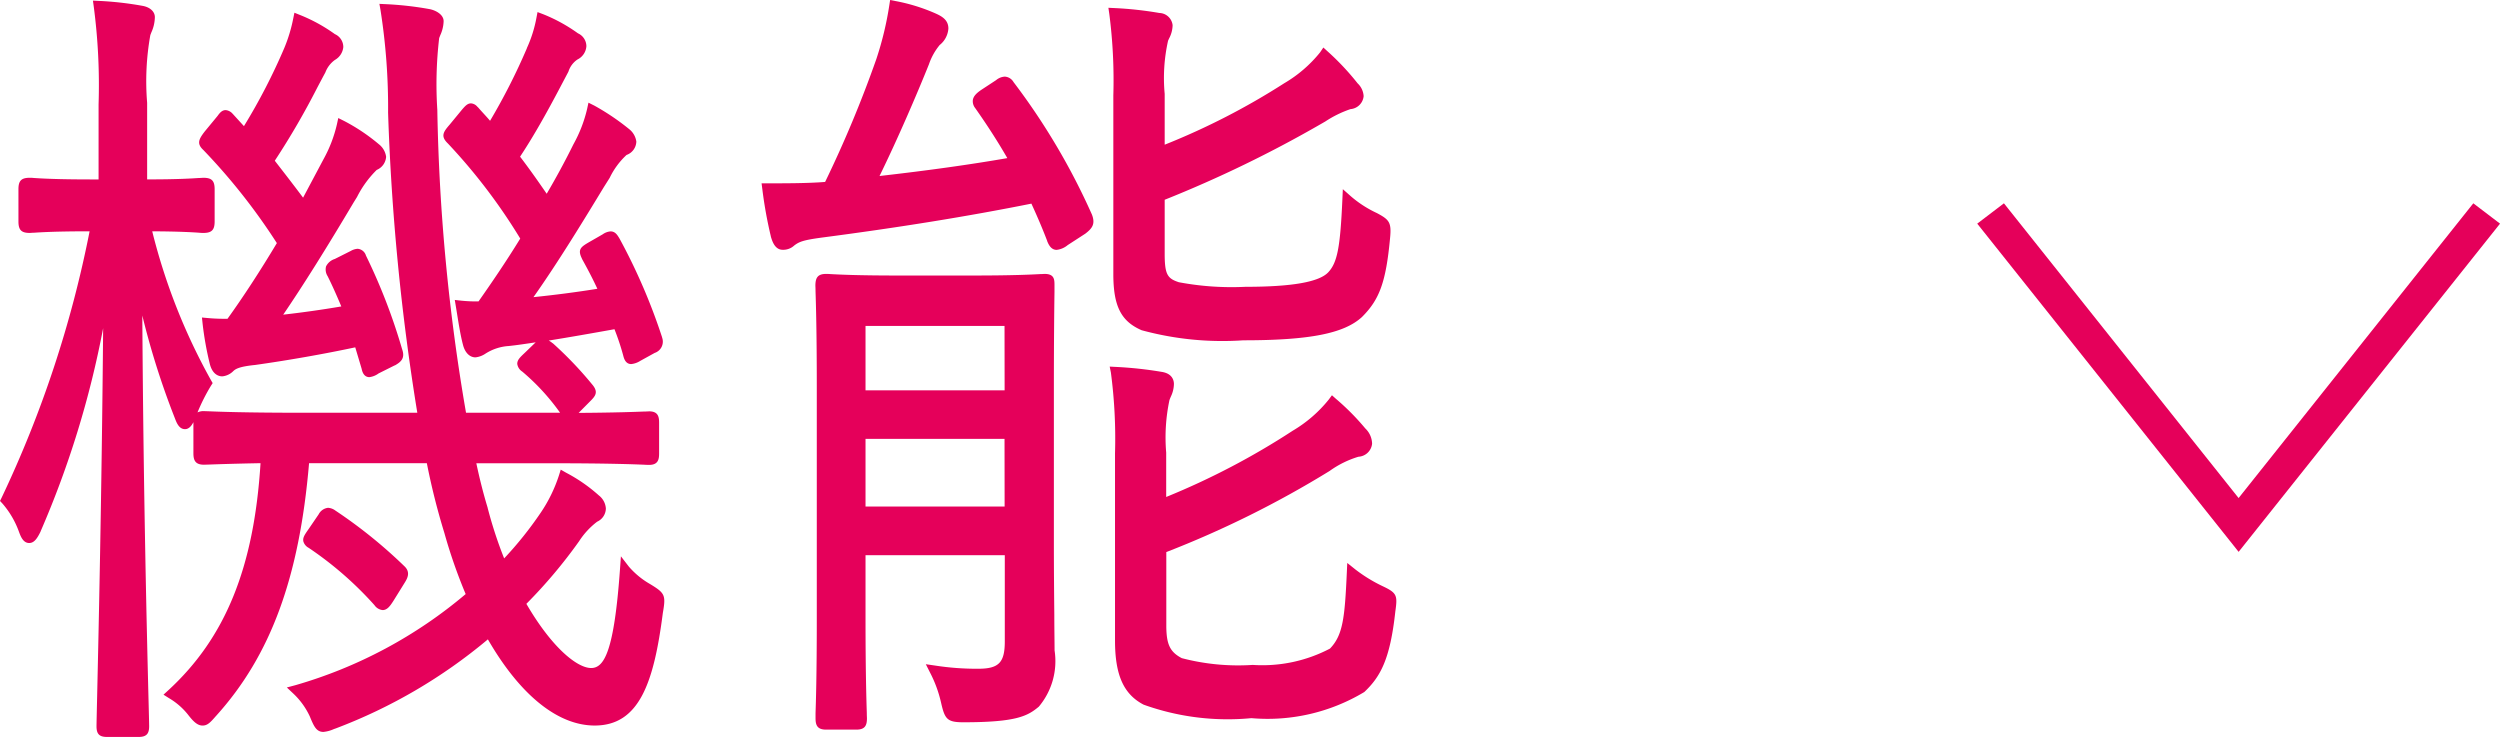 <svg xmlns="http://www.w3.org/2000/svg" xmlns:xlink="http://www.w3.org/1999/xlink" width="86.075" height="25.371" viewBox="0 0 86.075 25.371"><defs><clipPath id="a"><rect width="48.075" height="25.371" transform="translate(0 0)" fill="none"/></clipPath></defs><g transform="translate(-404 -1747)"><path d="M93.693,7.358,85.612,17.506,77.532,7.358l-.919.7,9,11.3,9-11.3Z" transform="translate(395.463 1746.642)" fill="#e5005a"/><g transform="translate(404 1747)"><g clip-path="url(#a)"><path d="M7.218,7.626c0,.2-.025.223-.218.223-.121,0-.556-.056-1.984-.056a21.229,21.229,0,0,0,2.106,5.395,7.529,7.529,0,0,0-.558,1.14c-.072.195-.144.278-.193.278-.072,0-.121-.083-.194-.278A28.4,28.4,0,0,1,4.726,9.267c.025,8.4.242,15.351.242,15.74,0,.167-.024.194-.193.194H3.686c-.17,0-.193-.027-.193-.194,0-.389.193-7.369.241-15.49a37.609,37.609,0,0,1-2.492,8.7c-.1.195-.169.307-.242.307s-.121-.084-.193-.278a3.227,3.227,0,0,0-.6-1.029A39.3,39.3,0,0,0,3.3,7.793H3.154c-1.573,0-2.008.056-2.129.056-.193,0-.218-.028-.218-.223V6.514c0-.2.025-.223.218-.223.121,0,.556.057,2.129.057h.411V3.594A20.7,20.7,0,0,0,3.4.2,11.192,11.192,0,0,1,4.871.368c.17.029.29.111.29.223a1.435,1.435,0,0,1-.145.556,8.724,8.724,0,0,0-.121,2.392V6.348c1.549,0,1.984-.057,2.105-.057.193,0,.218.028.218.223Zm8.975,8.148c.122.612.266,1.2.436,1.752a14.013,14.013,0,0,0,.677,2,13.28,13.28,0,0,0,1.451-1.779,5.262,5.262,0,0,0,.654-1.335,5.456,5.456,0,0,1,1.088.751c.169.166.194.25.194.334,0,.139-.072.221-.218.305a2.771,2.771,0,0,0-.677.724,17.18,17.18,0,0,1-1.887,2.224c.846,1.5,1.79,2.419,2.443,2.419s.968-.834,1.162-3.559a3.022,3.022,0,0,0,.774.639c.459.278.459.278.362.834-.339,2.643-.9,3.727-2.177,3.727s-2.564-1.14-3.629-3.058A18.091,18.091,0,0,1,11.5,24.923c-.459.167-.459.194-.678-.334a2.732,2.732,0,0,0-.6-.834A16.051,16.051,0,0,0,16.242,20.5a17.367,17.367,0,0,1-.775-2.2,23.7,23.7,0,0,1-.629-2.531H10.484c-.291,3.644-1.161,6.535-3.169,8.76-.17.194-.242.278-.339.278s-.193-.084-.363-.306a2.515,2.515,0,0,0-.7-.612c2.178-2,3.049-4.616,3.242-8.12-1.475.028-2.031.056-2.128.056-.17,0-.2-.028-.2-.223V14.551c0-.195.025-.223.2-.223.12,0,.943.056,3.387.056h4.16a80.082,80.082,0,0,1-1.04-10.511,21.807,21.807,0,0,0-.266-3.56,11.2,11.2,0,0,1,1.475.166c.17.029.363.139.363.251a1.464,1.464,0,0,1-.144.528,12.462,12.462,0,0,0-.073,2.531A67.391,67.391,0,0,0,15.9,14.384h3.024c2.467,0,3.266-.056,3.411-.056s.17.028.17.223v1.056c0,.195-.025.223-.17.223s-.944-.056-3.411-.056Zm-4.04-6.98c.17-.083.218-.083.29.084a20.072,20.072,0,0,1,1.235,3.2c.071.194.024.25-.17.362l-.556.278c-.242.139-.291.166-.339-.057l-.266-.89c-1.282.279-2.613.5-3.605.64-.532.056-.7.139-.823.25a.476.476,0,0,1-.266.139c-.121,0-.217-.11-.265-.305a10.873,10.873,0,0,1-.243-1.362c.291.027.533.027.774.027.605-.835,1.234-1.807,1.815-2.781A21.236,21.236,0,0,0,7.122,5.041c-.122-.112-.146-.14.071-.418l.436-.528c.121-.167.146-.167.266-.056l.533.584A20.528,20.528,0,0,0,9.952,1.7,5.48,5.48,0,0,0,10.266.674a5.437,5.437,0,0,1,1.161.64c.17.111.218.167.218.306a.427.427,0,0,1-.218.3,1.1,1.1,0,0,0-.386.5A31.915,31.915,0,0,1,9.25,5.54c.411.529.823,1.058,1.209,1.586l.823-1.557a4.885,4.885,0,0,0,.484-1.252,6.312,6.312,0,0,1,1.161.779.5.5,0,0,1,.193.3c0,.139-.1.223-.241.307a4.189,4.189,0,0,0-.846,1.168C11.307,8.1,10.29,9.768,9.4,11.047c.8-.084,1.645-.195,2.588-.362-.17-.417-.363-.862-.557-1.251-.1-.195-.072-.251.17-.361ZM11.112,17.8c.122-.166.17-.194.339-.084A16.634,16.634,0,0,1,13.8,19.612c.121.111.1.194-.024.389l-.363.585c-.193.305-.242.305-.387.139a12.287,12.287,0,0,0-2.3-2c-.17-.112-.145-.139.048-.417ZM20.838,8.21c.218-.139.242-.083.339.084a20.238,20.238,0,0,1,1.452,3.365c.047.167,0,.249-.17.333l-.508.278c-.267.139-.291.111-.338-.083a9.291,9.291,0,0,0-.363-1.056c-1.379.249-2.807.5-3.775.611a1.875,1.875,0,0,0-.846.278.656.656,0,0,1-.267.111c-.12,0-.217-.111-.266-.3-.1-.362-.169-.863-.242-1.307a6.111,6.111,0,0,0,.7.027c.508-.723,1.041-1.5,1.548-2.336A20.447,20.447,0,0,0,15.54,4.818c-.146-.139-.146-.168.073-.417l.435-.528c.169-.195.169-.168.291-.056.193.222.386.416.556.639a21.872,21.872,0,0,0,1.4-2.725A4.61,4.61,0,0,0,18.637.647a5.418,5.418,0,0,1,1.161.64c.17.11.217.166.217.305A.383.383,0,0,1,19.8,1.9a.959.959,0,0,0-.387.5,33.032,33.032,0,0,1-1.718,3c.411.529.774,1.057,1.137,1.586.387-.639.75-1.308,1.065-1.946a4.933,4.933,0,0,0,.483-1.252,8.006,8.006,0,0,1,1.162.779.5.5,0,0,1,.193.305c0,.139-.073.223-.242.307-.217.11-.411.472-.846,1.168-.726,1.2-1.742,2.864-2.638,4.087.872-.083,1.791-.194,2.807-.362-.193-.444-.412-.861-.629-1.251-.1-.195-.073-.195.217-.361Zm-2.347,3.755c.169-.167.242-.167.412-.028a12.672,12.672,0,0,1,1.331,1.391c.144.166.12.194-.049.36l-.387.39c-.218.222-.242.222-.387.027a7.741,7.741,0,0,0-1.331-1.446c-.169-.139-.145-.166.1-.389Z" fill="#e5005a"/><path d="M3.2.021,3.4.031A11.358,11.358,0,0,1,4.9.2c.266.045.432.2.432.391a1.32,1.32,0,0,1-.121.525l-.035.091a9.04,9.04,0,0,0-.11,2.332V6.177c1.085,0,1.575-.035,1.791-.049.07,0,.112-.007.144-.007.287,0,.389.1.389.393V7.626c0,.291-.1.394-.389.394-.033,0-.076,0-.149-.008-.2-.013-.664-.044-1.611-.048A20.784,20.784,0,0,0,7.27,13.1l.052.09-.056.087A6.549,6.549,0,0,0,6.8,14.2a.468.468,0,0,1,.224-.045l.147.005c.34.014,1.243.051,3.24.051h3.957A80.412,80.412,0,0,1,13.362,3.88,21.634,21.634,0,0,0,13.1.341L13.063.133l.211.01a11.424,11.424,0,0,1,1.5.168c.2.033.5.177.5.419a1.245,1.245,0,0,1-.114.48c-.013.033-.026.067-.039.1a13.62,13.62,0,0,0-.064,2.473,67.813,67.813,0,0,0,.988,10.427h3.234l0-.006,0,0a7.594,7.594,0,0,0-1.3-1.412.375.375,0,0,1-.17-.265c0-.137.1-.229.261-.381l.311-.3c.021-.02.042-.041.064-.06-.344.052-.66.1-.938.128a1.678,1.678,0,0,0-.772.249l-.012.007a.765.765,0,0,1-.352.134c-.2,0-.363-.162-.431-.434-.082-.307-.146-.707-.208-1.094-.012-.077-.025-.153-.037-.227l-.037-.222.224.025a5.266,5.266,0,0,0,.594.026c.44-.627.946-1.365,1.436-2.164A19.633,19.633,0,0,0,15.42,4.939c-.262-.251-.153-.4.063-.649l.433-.526c.1-.112.178-.205.3-.205a.312.312,0,0,1,.215.111l.036.035c.065.075.13.146.194.216s.144.158.212.238a21.415,21.415,0,0,0,1.267-2.495l0-.007A4.412,4.412,0,0,0,18.469.616l.038-.2L18.7.489a5.6,5.6,0,0,1,1.2.659.489.489,0,0,1,.289.444.55.55,0,0,1-.308.457.789.789,0,0,0-.31.417l-.006.012-.123.233c-.4.761-.944,1.793-1.536,2.683.331.432.63.86.917,1.277.32-.543.637-1.128.922-1.706a4.686,4.686,0,0,0,.469-1.213l.047-.217.2.1a8.185,8.185,0,0,1,1.188.8l.012.01a.662.662,0,0,1,.248.43.505.505,0,0,1-.337.46,2.618,2.618,0,0,0-.581.789l-.2.317c-.634,1.044-1.568,2.581-2.424,3.79.765-.079,1.478-.172,2.2-.288-.144-.313-.313-.641-.532-1.035l0-.007c-.157-.315-.032-.4.242-.561l.475-.273a.53.53,0,0,1,.27-.1c.161,0,.233.124.3.234l.008.013a20.235,20.235,0,0,1,1.466,3.4l0,.007a.409.409,0,0,1-.255.53l-.5.276a.713.713,0,0,1-.308.108c-.2,0-.252-.2-.277-.3a8.475,8.475,0,0,0-.3-.9c-.779.14-1.561.278-2.262.39a.85.85,0,0,1,.131.091l.006,0a12.919,12.919,0,0,1,1.349,1.41c.231.267.131.4-.061.59l-.385.388-.012.012c1.315-.009,1.976-.036,2.257-.047.089,0,.142-.006.174-.006.314,0,.34.2.34.394v1.056c0,.19-.026.393-.34.393-.032,0-.085,0-.174-.006-.343-.014-1.255-.05-3.237-.05H16.4c.114.541.245,1.056.39,1.532l0,.006a14.648,14.648,0,0,0,.568,1.738,12.7,12.7,0,0,0,1.253-1.565,5.083,5.083,0,0,0,.633-1.291l.063-.2.185.106a5.519,5.519,0,0,1,1.126.781.619.619,0,0,1,.242.452.51.51,0,0,1-.3.453,2.637,2.637,0,0,0-.624.676,17.218,17.218,0,0,1-1.813,2.152C19.009,22.313,19.878,23,20.354,23c.45,0,.791-.578.992-3.4l.032-.446.273.354a2.8,2.8,0,0,0,.729.6c.519.315.549.381.441,1-.307,2.39-.807,3.872-2.346,3.872-1.271,0-2.572-1.052-3.677-2.967a18.12,18.12,0,0,1-5.239,3.067L11.5,25.1a1.134,1.134,0,0,1-.365.1c-.246,0-.331-.2-.472-.542a2.558,2.558,0,0,0-.565-.779l-.222-.209.295-.079a15.875,15.875,0,0,0,5.862-3.137,17.8,17.8,0,0,1-.732-2.1,23.626,23.626,0,0,1-.605-2.407H10.641c-.334,3.936-1.324,6.625-3.2,8.7l-.007.007c-.185.211-.286.327-.459.327s-.313-.131-.5-.373a2.361,2.361,0,0,0-.657-.571l-.189-.119.165-.151c1.967-1.807,2.951-4.224,3.176-7.82-.95.019-1.482.037-1.746.047l-.2.006c-.3,0-.365-.151-.365-.393V14.551s0-.01,0-.015c-.083.161-.178.24-.289.24-.208,0-.292-.225-.354-.389A27.161,27.161,0,0,1,4.9,10.863c.036,6.132.164,11.246.215,13.271.013.5.02.8.02.874,0,.262-.1.365-.364.365H3.686c-.265,0-.363-.1-.363-.365,0-.081.008-.43.021-1.009.045-1.987.158-6.961.207-12.7A32.934,32.934,0,0,1,1.4,18.29l0,.006c-.108.22-.213.4-.395.4-.208,0-.292-.225-.353-.389a3.064,3.064,0,0,0-.573-.976L0,17.248l.05-.1A38.825,38.825,0,0,0,3.085,7.964c-1.177,0-1.694.034-1.918.049-.069,0-.111.007-.143.007-.287,0-.389-.1-.389-.394V6.514c0-.291.1-.393.389-.393.032,0,.074,0,.143.007.228.015.76.05,1.986.05h.241V3.594A20.728,20.728,0,0,0,3.228.227ZM4.99.6a.262.262,0,0,0-.148-.06A11.149,11.149,0,0,0,3.6.383a22.678,22.678,0,0,1,.14,3.211V6.518H3.154c-1.237,0-1.778-.035-2.008-.05-.058,0-.1-.007-.121-.007H.978c0,.013,0,.03,0,.052V7.626c0,.022,0,.039,0,.052h.047c.021,0,.063,0,.121-.006.231-.015.771-.05,2.008-.05h.359l-.047.208A39.831,39.831,0,0,1,.4,17.2a3.384,3.384,0,0,1,.563,1c.016.043.03.077.041.1.02-.033.046-.08.079-.147A37.142,37.142,0,0,0,3.567,9.485l.338.033c-.038,6.475-.17,12.3-.22,14.488-.013.576-.021.924-.021,1,0,.009,0,.016,0,.023H4.8c0-.007,0-.015,0-.023,0-.07-.008-.387-.02-.865-.055-2.2-.2-8.041-.222-14.874l.338-.034a28.193,28.193,0,0,0,1.443,5.034c.013.034.024.062.034.085.01-.023.022-.05.034-.083l0-.005a8.162,8.162,0,0,1,.518-1.079A21.754,21.754,0,0,1,4.852,7.838l-.06-.216h.224c1.112,0,1.634.034,1.858.049.061,0,.1.007.126.007h.047c0-.013,0-.03,0-.052V6.514c0-.022,0-.039,0-.052H7c-.021,0-.063,0-.121.007-.23.015-.767.05-1.984.05h-.17V3.539a8.474,8.474,0,0,1,.133-2.455c.011-.031.024-.062.036-.093A1.011,1.011,0,0,0,4.99.6Zm9.943.152a.44.44,0,0,0-.221-.1A11.153,11.153,0,0,0,13.469.495,23.039,23.039,0,0,1,13.7,3.869,79.251,79.251,0,0,0,14.74,14.354l.036.2H10.412c-2,0-2.912-.037-3.254-.051l-.133,0H7c0,.013,0,.03,0,.052v1.056c0,.022,0,.039,0,.052h.024l.189-.006c.281-.01.867-.03,1.935-.05l.184,0-.01.183c-.2,3.7-1.174,6.2-3.138,8.087a2.5,2.5,0,0,1,.562.531c.164.214.217.238.229.24a1.488,1.488,0,0,0,.2-.211l.008-.009C9.035,22.373,10,19.7,10.314,15.76l.013-.157h4.652l.026.139a23.37,23.37,0,0,0,.624,2.513,17.318,17.318,0,0,0,.768,2.179l.051.116-.1.082a16.41,16.41,0,0,1-5.814,3.21,2.9,2.9,0,0,1,.438.674l0,.007a1.776,1.776,0,0,0,.161.336,1.259,1.259,0,0,0,.245-.076l.056-.021a17.86,17.86,0,0,0,5.294-3.139l.158-.133.1.181c1.064,1.915,2.3,2.97,3.48,2.97,1.144,0,1.669-.936,2.008-3.578v-.008a1.155,1.155,0,0,0,.039-.424c-.024-.054-.142-.126-.321-.235A4.222,4.222,0,0,1,21.657,20c-.2,2.486-.543,3.338-1.3,3.338-.727,0-1.72-.96-2.592-2.506l-.063-.113.091-.092a17.007,17.007,0,0,0,1.868-2.2,2.833,2.833,0,0,1,.731-.773c.133-.077.133-.116.133-.158s0-.072-.143-.212a4.531,4.531,0,0,0-.873-.62A5.889,5.889,0,0,1,18.9,17.84a13.487,13.487,0,0,1-1.472,1.806l-.177.185-.1-.235a14.165,14.165,0,0,1-.685-2.023c-.167-.546-.314-1.139-.439-1.765l-.041-.2h2.942c1.989,0,2.906.037,3.251.051l.159.005c0-.014,0-.031,0-.052V14.551c0-.022,0-.039,0-.052l-.159.005c-.345.014-1.262.051-3.251.051H15.761l-.026-.14A67.909,67.909,0,0,1,14.717,3.792,11.339,11.339,0,0,1,14.8,1.2l0-.006c.015-.04.029-.077.043-.113A.983.983,0,0,0,14.933.748Zm4.324,1.576a1.127,1.127,0,0,1,.456-.574l.013-.007a.221.221,0,0,0,.118-.151c0-.059,0-.072-.139-.162l-.011-.008a5.013,5.013,0,0,0-.933-.537,4.594,4.594,0,0,1-.308.915,21.959,21.959,0,0,1-1.413,2.744l-.13.214-.152-.2c-.108-.141-.226-.271-.351-.409-.063-.069-.127-.14-.191-.213l-.041.047-.436.529c-.027.031-.09.1-.12.145l.036.036,0,0a20.217,20.217,0,0,1,2.586,3.419l.057.089-.055.09c-.531.873-1.083,1.675-1.554,2.345l-.051.072h-.089c-.169,0-.331,0-.5-.01l0,.013c.061.378.124.77.2,1.062.034.134.084.178.1.178a.787.787,0,0,0,.176-.085,2.074,2.074,0,0,1,.911-.3h.007c.952-.11,2.372-.358,3.764-.609l.137-.025.052.129a9.335,9.335,0,0,1,.369,1.075l0,.02c.022-.01.051-.024.09-.044l.511-.28c.1-.051.1-.058.083-.13a20.173,20.173,0,0,0-1.438-3.331l-.007-.012-.029-.049c-.015.008-.035.02-.063.037l-.007,0-.48.276c-.046.026-.093.053-.125.073l.017.036c.271.487.467.877.634,1.262l.087.2-.216.036c-.913.151-1.835.27-2.819.364l-.378.036.225-.307c.9-1.233,1.942-2.943,2.63-4.075l.2-.317c.329-.533.494-.8.718-.915.149-.074.149-.113.149-.155A.44.44,0,0,0,21.43,4.7a9.089,9.089,0,0,0-.939-.653,5.568,5.568,0,0,1-.444,1.075c-.328.665-.7,1.342-1.07,1.956l-.137.226-.15-.218c-.353-.514-.717-1.045-1.131-1.578l-.076-.1.069-.1a30,30,0,0,0,1.585-2.754Zm-.465,9.743a.388.388,0,0,0-.086-.059.421.421,0,0,0-.1.079l-.315.306c-.042.039-.092.085-.126.12l.018.015a7.957,7.957,0,0,1,1.361,1.478l.034.045c.033-.03.074-.071.093-.091l.388-.391c.027-.026.059-.058.08-.081-.008-.011-.021-.026-.039-.047A12.6,12.6,0,0,0,18.792,12.067ZM10.137.438l.193.078a5.632,5.632,0,0,1,1.2.659.487.487,0,0,1,.29.445.57.57,0,0,1-.288.443.934.934,0,0,0-.33.431l-.007.013c-.08.148-.167.313-.261.49A26.717,26.717,0,0,1,9.461,5.534c.324.418.657.846.974,1.272l.7-1.317A4.628,4.628,0,0,0,11.6,4.281l.047-.217.2.1a6.53,6.53,0,0,1,1.195.8.658.658,0,0,1,.252.434.527.527,0,0,1-.323.452,3.543,3.543,0,0,0-.679.933l-.112.18c-.94,1.584-1.756,2.884-2.429,3.871.694-.079,1.34-.171,2-.283-.167-.4-.325-.751-.471-1.043a.426.426,0,0,1-.054-.336.5.5,0,0,1,.3-.255l.553-.278a.538.538,0,0,1,.235-.073A.326.326,0,0,1,12.6,8.8a20.037,20.037,0,0,1,1.243,3.218c.116.322-.043.446-.247.563l-.009,0-.552.276a.677.677,0,0,1-.317.128c-.2,0-.25-.206-.268-.293l-.219-.733c-1.076.23-2.329.45-3.463.609H8.76c-.521.055-.644.132-.726.207a.616.616,0,0,1-.381.183c-.1,0-.334-.042-.431-.435a10.973,10.973,0,0,1-.247-1.384l-.022-.207.208.019c.248.023.464.026.671.026.544-.755,1.129-1.653,1.7-2.607A21,21,0,0,0,7,5.163c-.234-.217-.158-.371.056-.645l.435-.527c.068-.094.147-.2.279-.2a.36.36,0,0,1,.237.123l.01.01.382.419A20.629,20.629,0,0,0,9.795,1.637a5.314,5.314,0,0,0,.3-.994Zm.751,1.914a1.269,1.269,0,0,1,.435-.561l.008-.006c.1-.072.144-.139.144-.164,0-.059,0-.071-.141-.163l-.011-.008A5.034,5.034,0,0,0,10.39.912a6.123,6.123,0,0,1-.279.853A20.71,20.71,0,0,1,8.572,4.715l-.12.187-.667-.731L7.767,4.2,7.76,4.2l-.436.528a1.455,1.455,0,0,0-.113.159l.026.024.007.007A21.47,21.47,0,0,1,9.877,8.284l.058.089-.054.091c-.612,1.026-1.243,1.992-1.823,2.794l-.051.07H7.919c-.183,0-.37,0-.58-.012a10.874,10.874,0,0,0,.214,1.135c.03.122.076.176.1.176a.4.4,0,0,0,.154-.1,1.455,1.455,0,0,1,.914-.29c1.18-.165,2.489-.4,3.59-.637l.154-.034.314,1.049.088-.05.009,0,.551-.276a.525.525,0,0,0,.112-.076.3.3,0,0,0-.021-.077l0-.01a19.666,19.666,0,0,0-1.223-3.168l-.005-.011-.009-.021-.049.023-.56.281a.824.824,0,0,0-.118.061.607.607,0,0,0,.03.069c.172.346.362.77.562,1.262l.08.2-.208.037c-.853.151-1.679.267-2.6.364l-.372.039.214-.306c.706-1.011,1.591-2.41,2.63-4.16L12,6.607a3.378,3.378,0,0,1,.787-1.042l.006,0c.144-.083.156-.125.156-.159a.43.43,0,0,0-.137-.179,6.207,6.207,0,0,0-.934-.651,5.511,5.511,0,0,1-.445,1.076l-.951,1.8-.161-.22C9.952,6.721,9.55,6.2,9.162,5.705l-.124-.16.072-.1a25.243,25.243,0,0,0,1.518-2.6C10.721,2.662,10.808,2.5,10.888,2.351Zm.407,15.132a.465.465,0,0,1,.25.093,16.74,16.74,0,0,1,2.372,1.912c.239.22.1.44,0,.6l-.363.585c-.123.194-.222.331-.381.331a.39.39,0,0,1-.28-.169,12.076,12.076,0,0,0-2.264-1.973.366.366,0,0,1-.185-.225c-.024-.127.042-.222.174-.412l.014-.02.341-.5A.416.416,0,0,1,11.294,17.484Zm2.412,2.279a.18.18,0,0,0-.024-.025,16.413,16.413,0,0,0-2.326-1.876.542.542,0,0,0-.05-.03c-.011.012-.029.033-.055.07l-.351.52c-.037.053-.075.108-.1.145l.018.012a12.426,12.426,0,0,1,2.331,2.031l.021.024c.021-.027.051-.07.1-.14l.362-.584A.608.608,0,0,0,13.706,19.763Z" fill="#e5005a"/><path d="M34.394,2.9c.193-.139.266-.111.363.028a22.973,22.973,0,0,1,2.685,4.532c.072.2.049.278-.17.446l-.6.389a.633.633,0,0,1-.291.139c-.072,0-.121-.084-.169-.195-.169-.445-.387-.945-.6-1.418-2.2.445-4.6.835-7.354,1.2a1.874,1.874,0,0,0-1.016.306.387.387,0,0,1-.29.111c-.1,0-.17-.084-.243-.334a14.665,14.665,0,0,1-.29-1.612c.653,0,1.5,0,2.1-.057a40.846,40.846,0,0,0,1.814-4.337A11.4,11.4,0,0,0,30.789.2a6.079,6.079,0,0,1,1.355.418c.242.111.339.194.339.361a.626.626,0,0,1-.243.445,2.183,2.183,0,0,0-.41.723c-.485,1.2-1.211,2.864-1.84,4.116,1.742-.194,3.412-.417,4.96-.7a21.847,21.847,0,0,0-1.234-1.947c-.1-.139-.073-.222.169-.389Zm1.718,15.823c0,1.474.024,2.948.024,3.671a2.284,2.284,0,0,1-.484,1.808c-.363.305-.751.5-2.492.5-.46,0-.484-.027-.6-.555a4.449,4.449,0,0,0-.388-1.057,9.416,9.416,0,0,0,1.5.111c.8,0,1.089-.278,1.089-1.112V18.945h-5.13V21.28c0,2.336.049,3.31.049,3.449,0,.194-.024.222-.193.222H28.442c-.168,0-.193-.028-.193-.222,0-.139.048-1,.048-3.421V13.3c0-2.391-.048-3.309-.048-3.475,0-.2.025-.223.193-.223.122,0,.7.055,2.444.055h2.637c1.741,0,2.323-.055,2.443-.055.17,0,.17.028.17.223,0,.166-.024,1.251-.024,3.643Zm-1.355-7.675h-5.13v2.559h5.13Zm0,3.893h-5.13v2.67h5.13Zm5.177-6.2c0,.723.1.973.6,1.14a9.787,9.787,0,0,0,2.347.167c1.621,0,2.613-.167,2.976-.556s.46-1,.532-2.614a4.021,4.021,0,0,0,.944.612c.363.194.41.222.363.695-.146,1.557-.387,2.085-.92,2.614-.6.555-1.863.751-3.968.751a10.648,10.648,0,0,1-3.435-.334c-.58-.251-.871-.64-.871-1.779V3.288A17.966,17.966,0,0,0,38.361.452a12.314,12.314,0,0,1,1.524.167c.194.028.314.139.314.251a1.059,1.059,0,0,1-.144.472,5.813,5.813,0,0,0-.121,1.891v2A24.766,24.766,0,0,0,44.313,3.01,4.567,4.567,0,0,0,45.6,1.9a8.68,8.68,0,0,1,1.016,1.085c.144.166.169.25.169.333,0,.139-.145.25-.315.279a4.614,4.614,0,0,0-1.063.528,42.761,42.761,0,0,1-5.468,2.641Zm.048,12.792c0,.695.146,1.029.629,1.279a7.556,7.556,0,0,0,2.517.25,5.122,5.122,0,0,0,2.781-.612c.484-.5.556-1.111.629-2.725a5.4,5.4,0,0,0,.992.612c.411.194.411.194.339.7a3.709,3.709,0,0,1-1.016,2.67,6.244,6.244,0,0,1-3.774.861,8.7,8.7,0,0,1-3.629-.444c-.533-.278-.9-.779-.9-2.058V15.607A17.415,17.415,0,0,0,38.41,12.8a13.291,13.291,0,0,1,1.548.167c.193.028.29.111.29.25a1.328,1.328,0,0,1-.145.5,6.043,6.043,0,0,0-.121,1.863v1.78A25.824,25.824,0,0,0,44.6,14.968a4.745,4.745,0,0,0,1.282-1.112,8.1,8.1,0,0,1,.992,1,.586.586,0,0,1,.194.418.336.336,0,0,1-.316.278,3.407,3.407,0,0,0-1.088.528,34.449,34.449,0,0,1-5.685,2.809Z" fill="#e5005a"/><path d="M30.647,0l.174.034a6.278,6.278,0,0,1,1.39.429c.225.1.442.227.442.518a.792.792,0,0,1-.3.569,2.114,2.114,0,0,0-.369.662C31.558,3.272,30.9,4.8,30.282,6.06c1.686-.192,3.131-.395,4.4-.616-.317-.552-.689-1.131-1.106-1.723a.376.376,0,0,1-.08-.284c.025-.136.134-.236.291-.344l.509-.334a.511.511,0,0,1,.3-.121.374.374,0,0,1,.3.188,23.005,23.005,0,0,1,2.7,4.563L37.6,7.4c.113.308.012.457-.226.64l-.011.008-.6.389a.72.72,0,0,1-.383.166c-.2,0-.284-.2-.325-.3l0-.007c-.138-.363-.321-.8-.544-1.285-2.171.435-4.539.819-7.233,1.171-.609.084-.756.136-.931.269a.554.554,0,0,1-.4.149c-.273,0-.363-.308-.407-.457l0-.006a14.734,14.734,0,0,1-.294-1.632l-.025-.193h.194c.63,0,1.407,0,1.994-.048a40.464,40.464,0,0,0,1.763-4.229A11.24,11.24,0,0,0,30.62.175ZM29.7,6.468l.141-.281c.651-1.3,1.374-2.97,1.834-4.1a2.417,2.417,0,0,1,.452-.784.462.462,0,0,0,.189-.32c0-.054,0-.1-.24-.206A5.806,5.806,0,0,0,30.929.4a11.737,11.737,0,0,1-.438,1.742A40.929,40.929,0,0,1,28.668,6.5l-.042.086-.1.009c-.554.052-1.292.057-1.926.058a13.605,13.605,0,0,0,.259,1.4.589.589,0,0,0,.088.209.218.218,0,0,0,.169-.069l.008-.006a2.048,2.048,0,0,1,1.1-.34c2.742-.359,5.144-.75,7.343-1.194l.132-.027.056.122c.252.546.456,1.025.608,1.425a.735.735,0,0,0,.039.08,1.162,1.162,0,0,0,.167-.1l.6-.388c.153-.117.151-.13.111-.241a22.639,22.639,0,0,0-2.661-4.491l-.006-.009a.394.394,0,0,0-.033-.042.5.5,0,0,0-.09.055l-.006,0-.509.334a.638.638,0,0,0-.142.118.262.262,0,0,0,.019.031A21.908,21.908,0,0,1,35.1,5.486l.116.209-.235.042c-1.411.253-3.037.481-4.971.7Zm8.462-6.2.21.01a12.478,12.478,0,0,1,1.545.169.473.473,0,0,1,.456.419,1.007,1.007,0,0,1-.121.458l-.035.076A5.889,5.889,0,0,0,40.1,3.233V4.982a24.261,24.261,0,0,0,4.115-2.115A4.5,4.5,0,0,0,45.453,1.8l.11-.164.146.133a8.821,8.821,0,0,1,1.033,1.1.657.657,0,0,1,.208.442.493.493,0,0,1-.453.446,3.77,3.77,0,0,0-.866.425l-.144.083A41.819,41.819,0,0,1,40.1,6.878V8.739c0,.721.1.85.487.978a9.825,9.825,0,0,0,2.294.158c1.6,0,2.536-.164,2.851-.5s.413-.87.486-2.505l.016-.356.267.236a3.839,3.839,0,0,0,.907.587l0,0c.427.228.506.32.452.862-.141,1.5-.358,2.111-.97,2.718l0,0c-.616.565-1.8.8-4.083.8a10.578,10.578,0,0,1-3.5-.347c-.711-.308-.975-.832-.975-1.936V3.288A17.769,17.769,0,0,0,38.193.479Zm1.6,5.215V3.233a5.855,5.855,0,0,1,.131-1.947l0-.012c.014-.031.027-.06.04-.089a.681.681,0,0,0,.09-.315c0-.014-.052-.066-.168-.082a12.13,12.13,0,0,0-1.3-.154,19.988,19.988,0,0,1,.116,2.654V9.435c0,1.084.27,1.407.768,1.623a10.87,10.87,0,0,0,3.367.32c2.158,0,3.31-.211,3.85-.7.483-.48.723-.957.868-2.506a.8.8,0,0,0-.006-.352.8.8,0,0,0-.265-.175,4.676,4.676,0,0,1-.712-.421c-.072,1.387-.184,1.982-.561,2.387-.394.422-1.35.61-3.1.61a9.794,9.794,0,0,1-2.4-.175c-.617-.2-.721-.566-.721-1.3V6.65l.105-.044a41.95,41.95,0,0,0,5.445-2.63l.146-.085a3.851,3.851,0,0,1,.97-.464h.006c.106-.018.173-.078.173-.111s0-.075-.127-.221l0-.006a8.415,8.415,0,0,0-.859-.937,5.625,5.625,0,0,1-1.21,1A24.955,24.955,0,0,1,40,5.393ZM28.442,9.431c.03,0,.076,0,.152.006.275.015.919.049,2.292.049h2.637c1.374,0,2.018-.034,2.293-.049.075,0,.121-.006.15-.006.34,0,.34.2.34.394,0,.035,0,.11,0,.23-.006.455-.021,1.521-.021,3.413v5.255c0,.866.008,1.742.015,2.446,0,.5.009.926.009,1.225a2.438,2.438,0,0,1-.541,1.935l0,0c-.387.326-.778.539-2.6.539-.565,0-.64-.113-.77-.688a4.284,4.284,0,0,0-.374-1.018l-.148-.293.325.047a9.309,9.309,0,0,0,1.476.109c.712,0,.918-.211.918-.941V19.116H29.8V21.28c0,1.875.032,2.882.044,3.262,0,.1.005.159.005.187,0,.242-.061.392-.364.392H28.442c-.3,0-.363-.15-.363-.392,0-.028,0-.083,0-.173.012-.355.043-1.3.043-3.248V13.3c0-1.89-.03-2.851-.043-3.261,0-.109-.005-.178-.005-.214C28.078,9.581,28.139,9.431,28.442,9.431Zm5.081.4H30.886c-1.382,0-2.032-.034-2.31-.049l-.134-.006H28.42c0,.013,0,.03,0,.052s0,.1.005.2c.013.412.043,1.377.043,3.272v8.009c0,1.955-.032,2.9-.043,3.259,0,.084,0,.136,0,.162s0,.038,0,.051H29.5c0-.013,0-.03,0-.051s0-.084,0-.177c-.012-.381-.044-1.392-.044-3.272V18.774h5.471v3.313c0,.923-.353,1.282-1.259,1.282a9.314,9.314,0,0,1-1.212-.071,4.523,4.523,0,0,1,.266.807,1.2,1.2,0,0,0,.124.389.709.709,0,0,0,.314.034c1.7,0,2.061-.189,2.38-.457.36-.324.425-.82.425-1.679,0-.3,0-.725-.009-1.221-.007-.7-.015-1.582-.015-2.45V13.467c0-1.894.015-2.962.021-3.418,0-.117,0-.191,0-.225,0-.017,0-.036,0-.052l-.131.006C35.556,9.792,34.906,9.826,33.523,9.826Zm-4.067,1.05h5.471v2.9H29.456Zm5.13.341H29.8v2.218h4.789Zm3.621,1.4.212.011a13.344,13.344,0,0,1,1.568.169c.389.056.431.311.431.418a1.043,1.043,0,0,1-.105.434c-.016.038-.033.078-.049.123a6.2,6.2,0,0,0-.112,1.807v1.527a25.646,25.646,0,0,0,4.356-2.281,4.562,4.562,0,0,0,1.24-1.072l.111-.149.139.124a8.329,8.329,0,0,1,1.009,1.018.746.746,0,0,1,.234.527.5.5,0,0,1-.463.447h-.005a3.343,3.343,0,0,0-.991.488l-.026.016a34.654,34.654,0,0,1-5.6,2.779v2.526c0,.649.125.913.533,1.126a7.656,7.656,0,0,0,2.442.233,5.009,5.009,0,0,0,2.66-.562c.444-.459.509-1.048.58-2.613l.015-.334.261.208a5.181,5.181,0,0,0,.961.592c.492.232.512.317.433.87-.179,1.649-.514,2.247-1.068,2.772l0,0a6.458,6.458,0,0,1-3.887.9,8.564,8.564,0,0,1-3.71-.464c-.691-.36-.986-1.021-.986-2.208V15.607a17.363,17.363,0,0,0-.142-2.78Zm1.6,4.994V15.58a6.2,6.2,0,0,1,.129-1.916l0-.006c.019-.051.038-.1.055-.139a.73.73,0,0,0,.079-.3c0-.02,0-.06-.144-.081a12.869,12.869,0,0,0-1.323-.153,19.686,19.686,0,0,1,.114,2.625v6.452c0,1.307.387,1.689.8,1.907a8.529,8.529,0,0,0,3.55.425c2.016,0,3.211-.421,3.659-.816.505-.48.793-1.009.962-2.563v-.006a1.17,1.17,0,0,0,.027-.364.928.928,0,0,0-.27-.153,6.116,6.116,0,0,1-.764-.44c-.071,1.4-.172,2.011-.662,2.517a5.279,5.279,0,0,1-2.9.664,7.507,7.507,0,0,1-2.588-.266l-.007,0a1.354,1.354,0,0,1-.721-1.43V18.773l.108-.042a34.446,34.446,0,0,0,5.656-2.795l.029-.017a3.361,3.361,0,0,1,1.129-.535.193.193,0,0,0,.167-.11c0-.058,0-.131-.152-.305l0-.006a7.137,7.137,0,0,0-.837-.858A5.3,5.3,0,0,1,44.7,15.11a26.159,26.159,0,0,1-4.652,2.408ZM29.456,14.769h5.471v3.011H29.456Zm5.13.341H29.8V17.44h4.789Z" fill="#e5005a"/></g></g></g></svg>